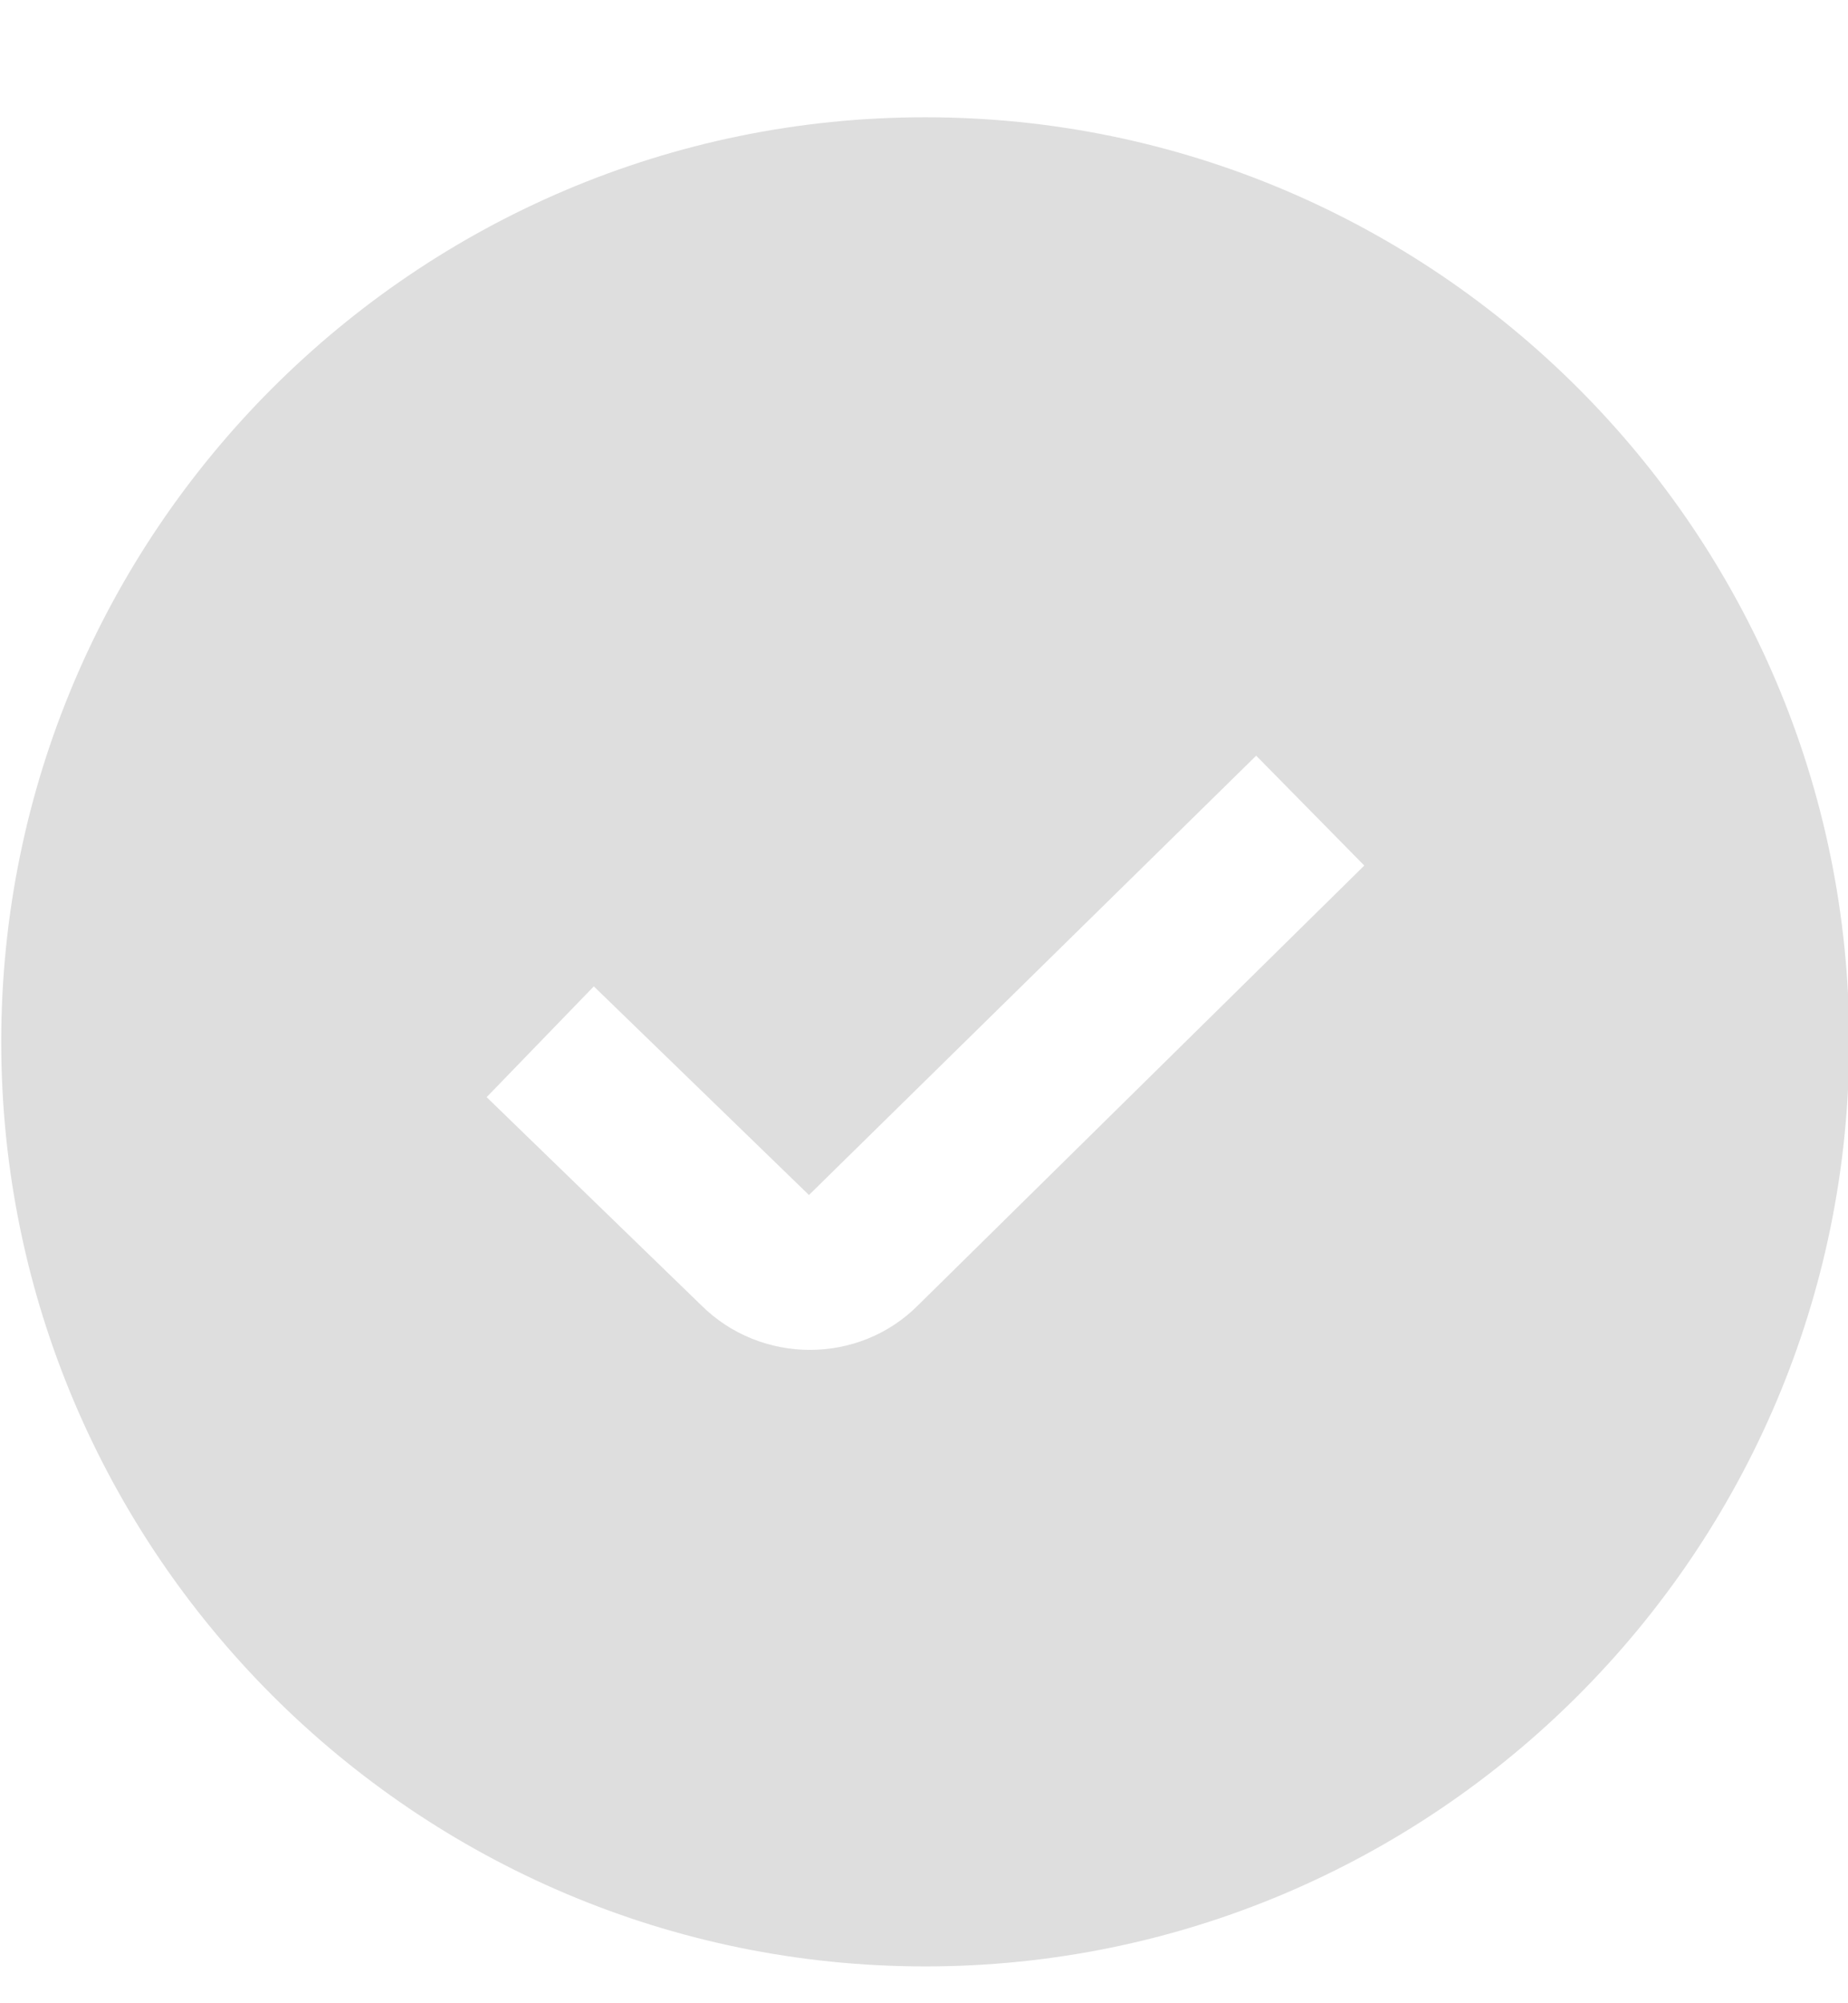 <svg width="12" height="13" viewBox="0 0 12 13" fill="none" xmlns="http://www.w3.org/2000/svg">
<g clip-path="url(#clip0_2854_1259)">
<path d="M6.008 0.761C2.699 0.761 0.008 3.452 0.008 6.761C0.008 10.069 2.699 12.761 6.008 12.761C9.316 12.761 12.008 10.069 12.008 6.761C12.008 3.452 9.316 0.761 6.008 0.761ZM5.962 8.47C5.769 8.664 5.514 8.76 5.259 8.76C5.003 8.76 4.746 8.663 4.551 8.468L3.16 7.12L3.856 6.401L5.253 7.755L8.157 4.904L8.859 5.617L5.962 8.47Z" fill="#DEDEDE"/>
</g>
<defs>
<clipPath id="clip0_2854_1259">
<rect width="12" height="12" fill="white" transform="translate(0.008 0.761)"/>
</clipPath>
</defs>
</svg>
